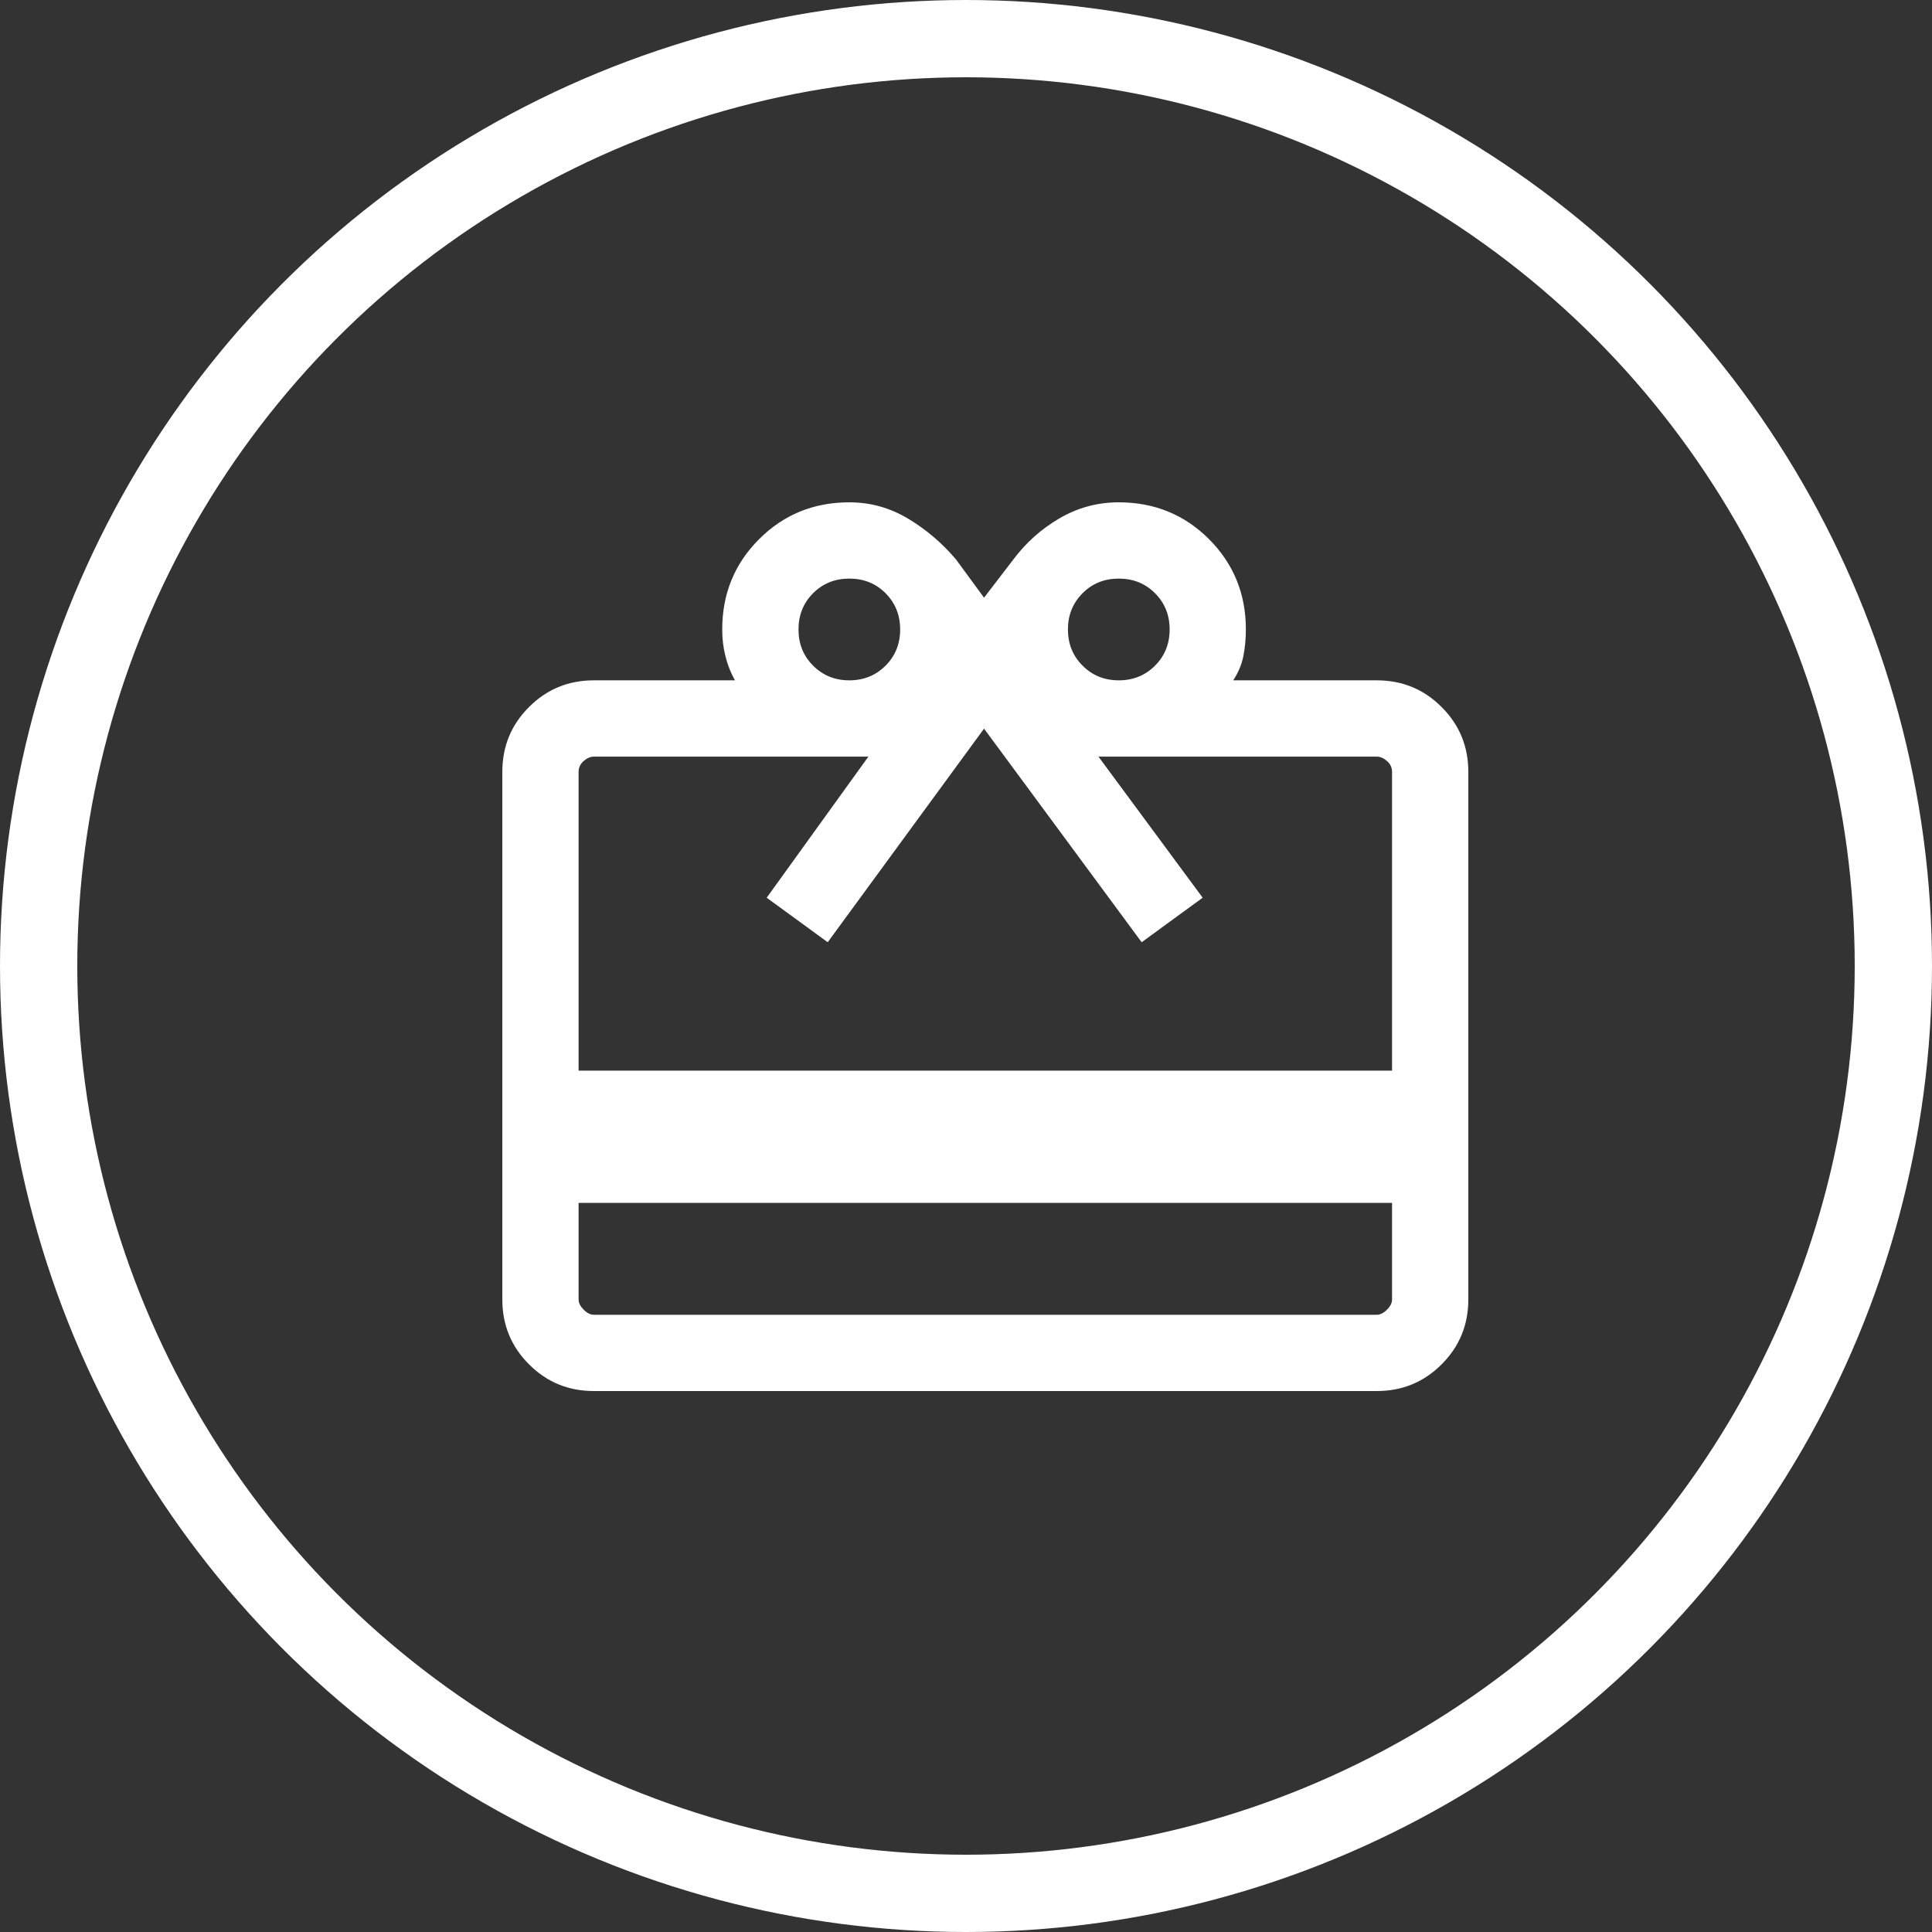 <svg width="50" height="50" viewBox="0 0 50 50" fill="none" xmlns="http://www.w3.org/2000/svg">
<rect x="0" y="0" width="50" height="50" fill="#333333" stroke="none"/>
<circle cx="25" cy="25" r="24" stroke="white" stroke-width="2"/>
<path d="M14.974 31.13V33.631C14.974 33.719 15.018 33.806 15.105 33.894C15.193 33.982 15.281 34.026 15.368 34.026H35.632C35.719 34.026 35.807 33.982 35.895 33.894C35.983 33.806 36.026 33.719 36.026 33.631V31.13H14.974ZM15.368 17.607H19.02C18.91 17.409 18.828 17.201 18.774 16.981C18.718 16.762 18.691 16.532 18.691 16.29C18.691 15.369 19.009 14.59 19.645 13.954C20.281 13.318 21.059 13 21.98 13C22.529 13 23.039 13.143 23.511 13.428C23.982 13.713 24.392 14.064 24.743 14.481L25.467 15.468L26.224 14.481C26.553 14.042 26.953 13.685 27.425 13.411C27.896 13.137 28.406 13 28.954 13C29.875 13 30.654 13.318 31.29 13.954C31.925 14.59 32.243 15.369 32.243 16.29C32.243 16.532 32.221 16.762 32.178 16.981C32.134 17.201 32.046 17.409 31.915 17.607H35.632C36.289 17.607 36.849 17.837 37.309 18.298C37.77 18.758 38 19.318 38 19.976V33.631C38 34.289 37.77 34.848 37.309 35.309C36.849 35.77 36.289 36 35.632 36H15.368C14.71 36 14.151 35.77 13.691 35.309C13.23 34.848 13 34.289 13 33.631V19.976C13 19.318 13.23 18.758 13.691 18.298C14.151 17.837 14.71 17.607 15.368 17.607ZM14.974 27.708H36.026V19.976C36.026 19.866 35.983 19.773 35.895 19.695C35.807 19.619 35.719 19.581 35.632 19.581H28.428L31.125 23.233L29.546 24.385L25.467 18.857L21.421 24.385L19.842 23.233L22.474 19.581H15.368C15.281 19.581 15.193 19.619 15.105 19.695C15.018 19.773 14.974 19.866 14.974 19.976V27.708ZM21.98 17.607C22.353 17.607 22.666 17.48 22.918 17.227C23.17 16.976 23.296 16.663 23.296 16.29C23.296 15.918 23.17 15.605 22.918 15.352C22.666 15.1 22.353 14.974 21.98 14.974C21.608 14.974 21.295 15.1 21.043 15.352C20.791 15.605 20.665 15.918 20.665 16.29C20.665 16.663 20.791 16.976 21.043 17.227C21.295 17.48 21.608 17.607 21.98 17.607ZM28.954 17.607C29.327 17.607 29.64 17.48 29.892 17.227C30.144 16.976 30.27 16.663 30.27 16.29C30.27 15.918 30.144 15.605 29.892 15.352C29.64 15.1 29.327 14.974 28.954 14.974C28.581 14.974 28.269 15.1 28.017 15.352C27.765 15.605 27.638 15.918 27.638 16.29C27.638 16.663 27.765 16.976 28.017 17.227C28.269 17.48 28.581 17.607 28.954 17.607Z" fill="white"/>
</svg>
